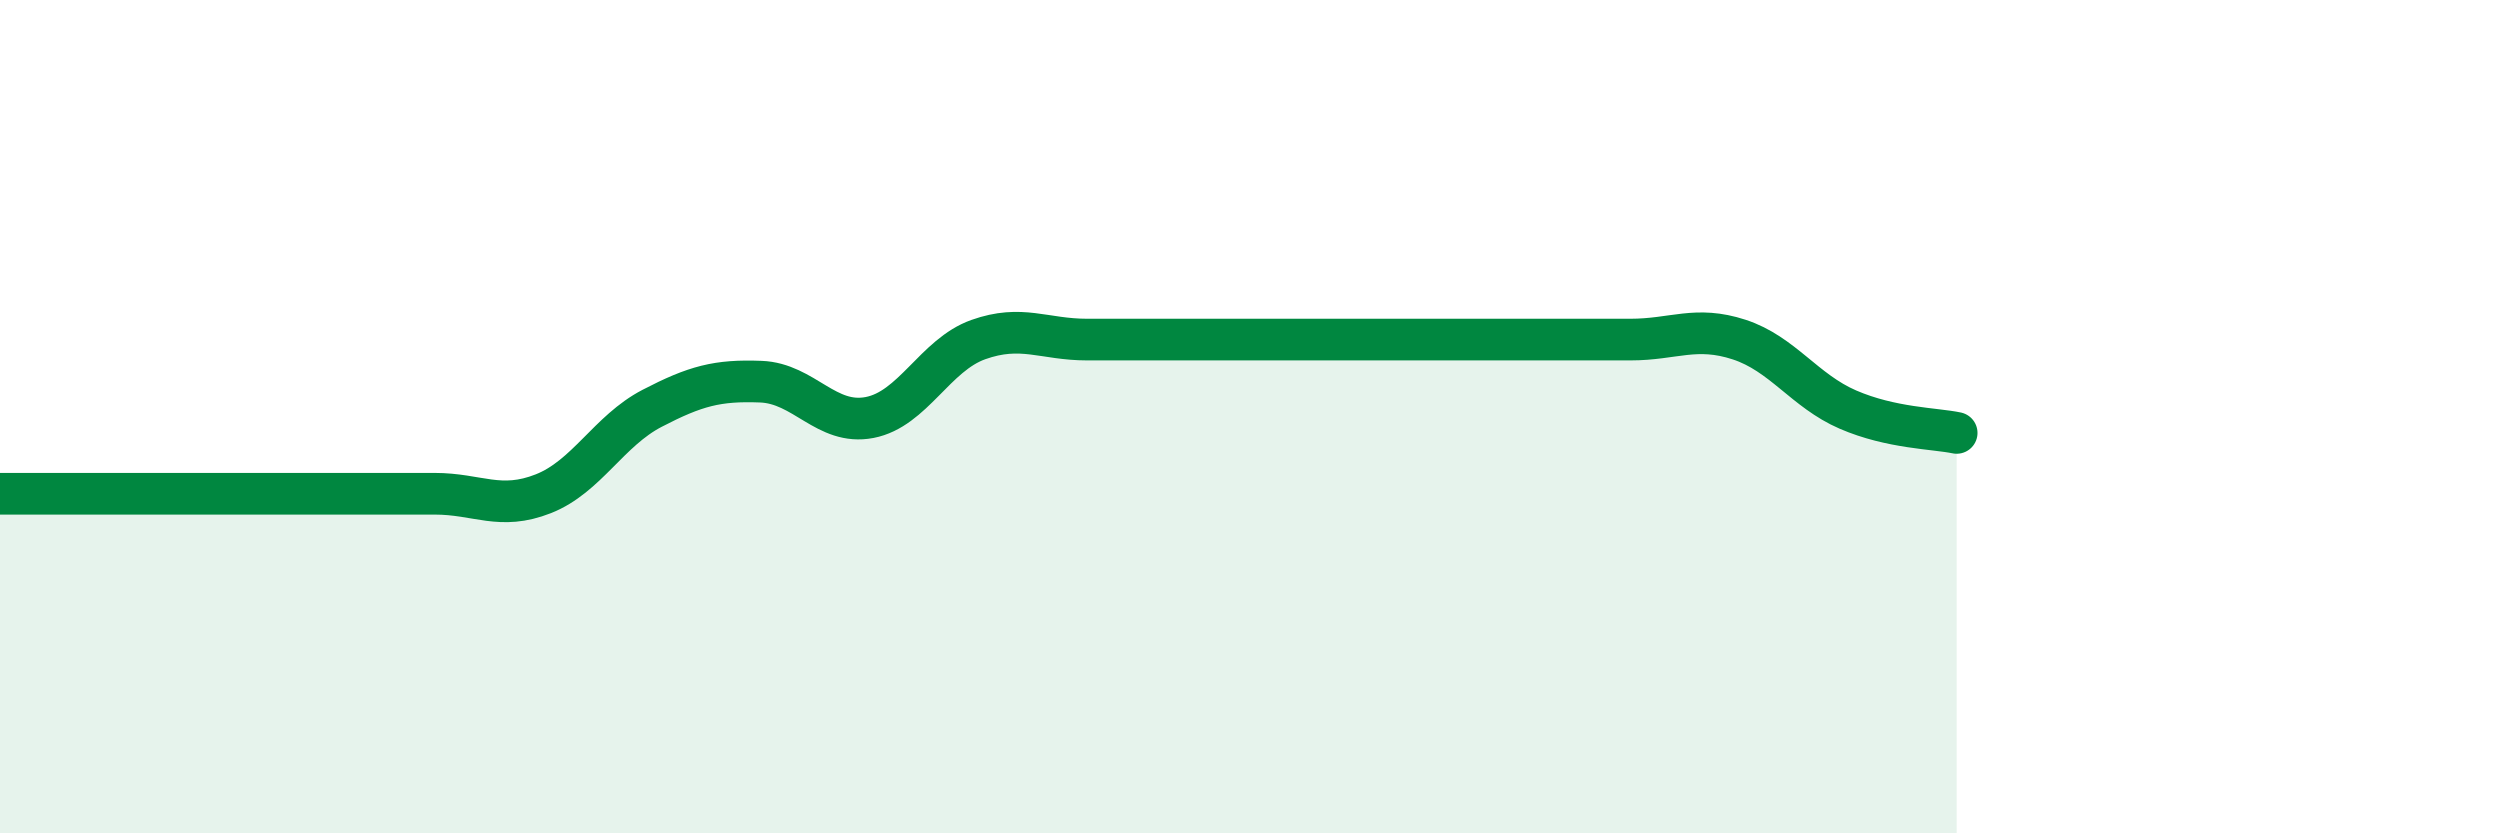 
    <svg width="60" height="20" viewBox="0 0 60 20" xmlns="http://www.w3.org/2000/svg">
      <path
        d="M 0,11.85 C 0.52,11.85 1.57,11.85 2.61,11.85 C 3.65,11.85 4.18,11.85 5.22,11.85 C 6.26,11.85 6.79,11.85 7.83,11.85 C 8.87,11.85 9.39,11.85 10.43,11.85 C 11.47,11.85 12,12.26 13.04,11.85 C 14.08,11.44 14.61,10.34 15.65,9.8 C 16.69,9.26 17.22,9.12 18.26,9.16 C 19.3,9.2 19.83,10.22 20.87,10.02 C 21.91,9.82 22.44,8.52 23.48,8.15 C 24.52,7.78 25.05,8.15 26.09,8.15 C 27.13,8.15 27.66,8.15 28.7,8.15 C 29.74,8.15 30.26,8.15 31.3,8.15 C 32.34,8.15 32.87,8.15 33.91,8.15 C 34.95,8.15 35.48,8.15 36.52,8.15 C 37.56,8.15 38.09,8.15 39.13,8.15 C 40.17,8.15 40.7,7.81 41.74,8.15 C 42.78,8.49 43.31,9.38 44.35,9.83 C 45.39,10.28 46.44,10.28 46.96,10.39L46.96 20L0 20Z"
        fill="#008740"
        opacity="0.1"
        stroke-linecap="round"
        stroke-linejoin="round"
      />
      <path
        d="M 0,11.85 C 0.52,11.85 1.57,11.85 2.61,11.85 C 3.65,11.85 4.18,11.85 5.22,11.85 C 6.26,11.85 6.79,11.85 7.83,11.85 C 8.87,11.85 9.39,11.85 10.43,11.85 C 11.47,11.85 12,12.26 13.04,11.85 C 14.08,11.44 14.61,10.34 15.65,9.8 C 16.69,9.26 17.22,9.12 18.26,9.16 C 19.3,9.2 19.83,10.22 20.87,10.02 C 21.91,9.82 22.44,8.52 23.48,8.15 C 24.52,7.78 25.05,8.15 26.09,8.15 C 27.13,8.15 27.66,8.15 28.7,8.15 C 29.74,8.15 30.26,8.15 31.3,8.15 C 32.34,8.15 32.87,8.15 33.91,8.15 C 34.95,8.15 35.48,8.15 36.52,8.15 C 37.56,8.15 38.09,8.15 39.13,8.15 C 40.17,8.15 40.7,7.81 41.74,8.15 C 42.78,8.49 43.31,9.38 44.35,9.83 C 45.39,10.28 46.44,10.28 46.96,10.39"
        stroke="#008740"
        stroke-width="1"
        fill="none"
        stroke-linecap="round"
        stroke-linejoin="round"
      />
    </svg>
  